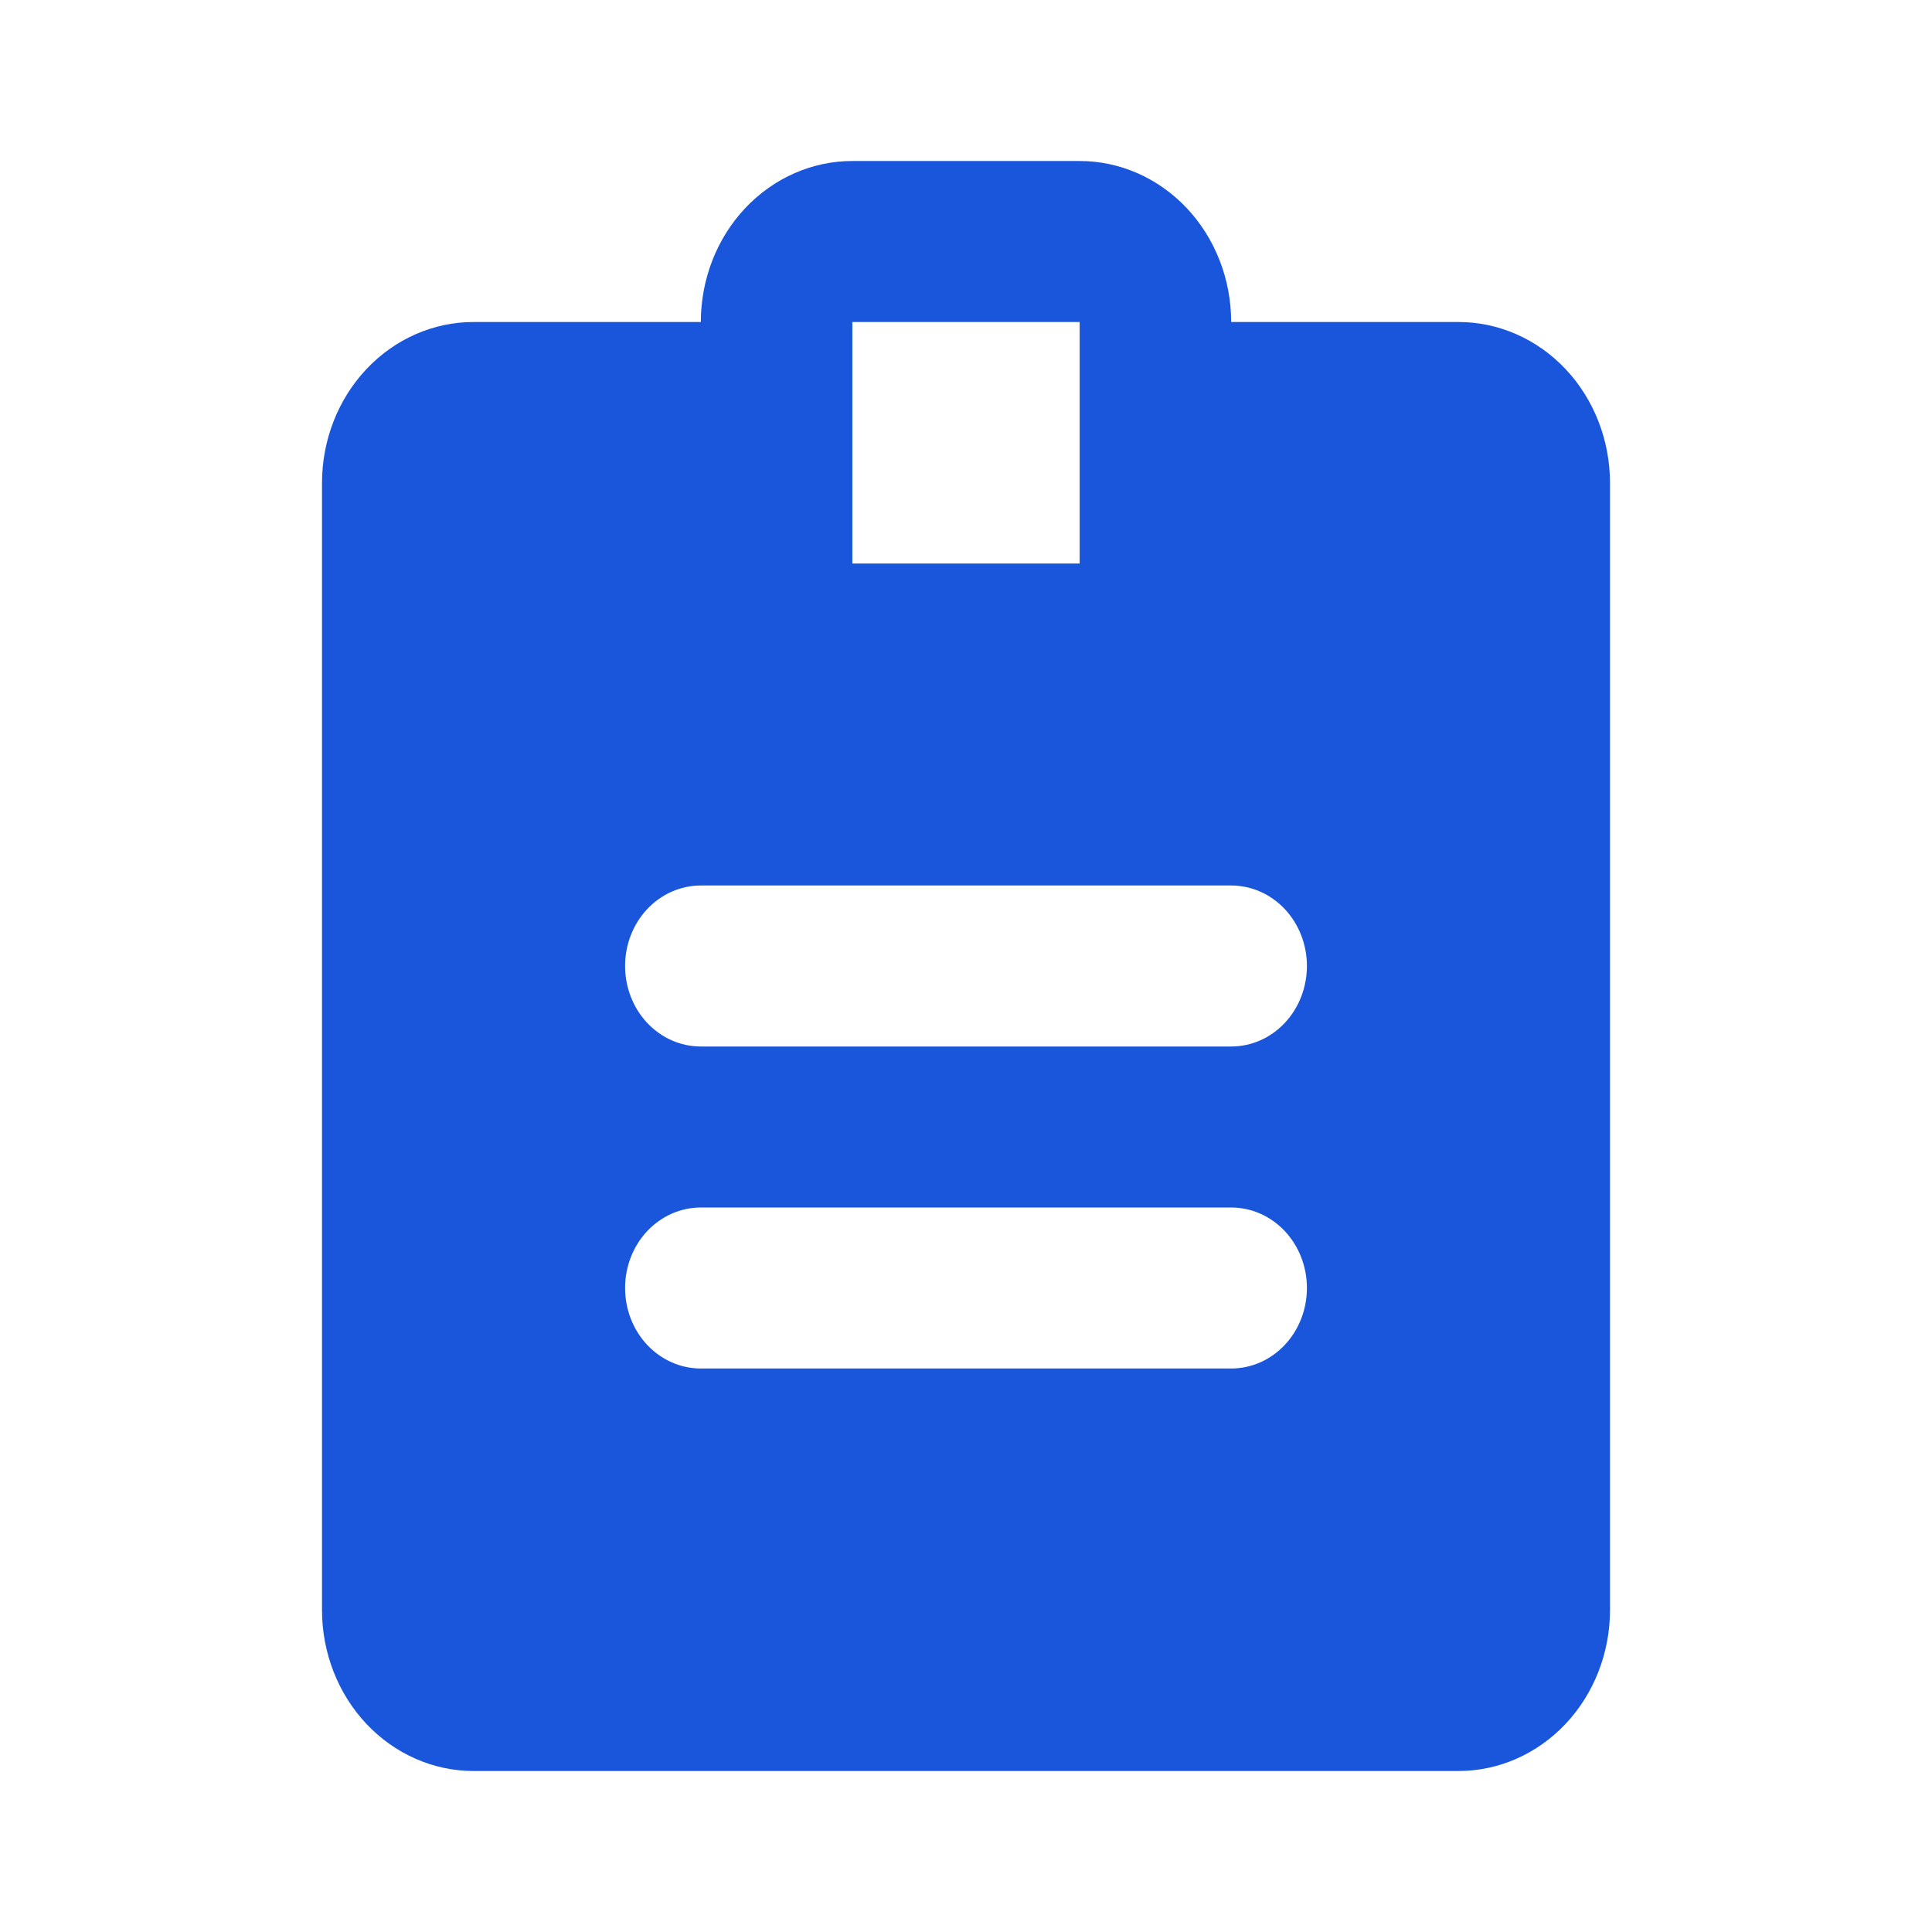 <svg width="24" height="24" viewBox="0 0 24 24" fill="none" xmlns="http://www.w3.org/2000/svg">
<path d="M18.118 4H15.294C15.294 3.47 15.096 2.961 14.743 2.586C14.39 2.211 13.911 2 13.412 2H10.588C10.089 2 9.61 2.211 9.257 2.586C8.904 2.961 8.706 3.47 8.706 4H5.882C5.383 4 4.904 4.211 4.551 4.586C4.198 4.961 4 5.47 4 6V20C4 20.53 4.198 21.039 4.551 21.414C4.904 21.789 5.383 22 5.882 22H18.118C18.617 22 19.096 21.789 19.449 21.414C19.802 21.039 20 20.53 20 20V6C20 5.47 19.802 4.961 19.449 4.586C19.096 4.211 18.617 4 18.118 4ZM13.412 4V7H10.588V4H13.412ZM15.294 17H8.706C8.456 17 8.217 16.895 8.04 16.707C7.864 16.52 7.765 16.265 7.765 16C7.765 15.735 7.864 15.48 8.04 15.293C8.217 15.105 8.456 15 8.706 15H15.294C15.544 15 15.783 15.105 15.96 15.293C16.136 15.48 16.235 15.735 16.235 16C16.235 16.265 16.136 16.52 15.96 16.707C15.783 16.895 15.544 17 15.294 17ZM15.294 13H8.706C8.456 13 8.217 12.895 8.04 12.707C7.864 12.52 7.765 12.265 7.765 12C7.765 11.735 7.864 11.48 8.04 11.293C8.217 11.105 8.456 11 8.706 11H15.294C15.544 11 15.783 11.105 15.96 11.293C16.136 11.48 16.235 11.735 16.235 12C16.235 12.265 16.136 12.52 15.96 12.707C15.783 12.895 15.544 13 15.294 13Z" fill="#1A56DB"/>
</svg>
